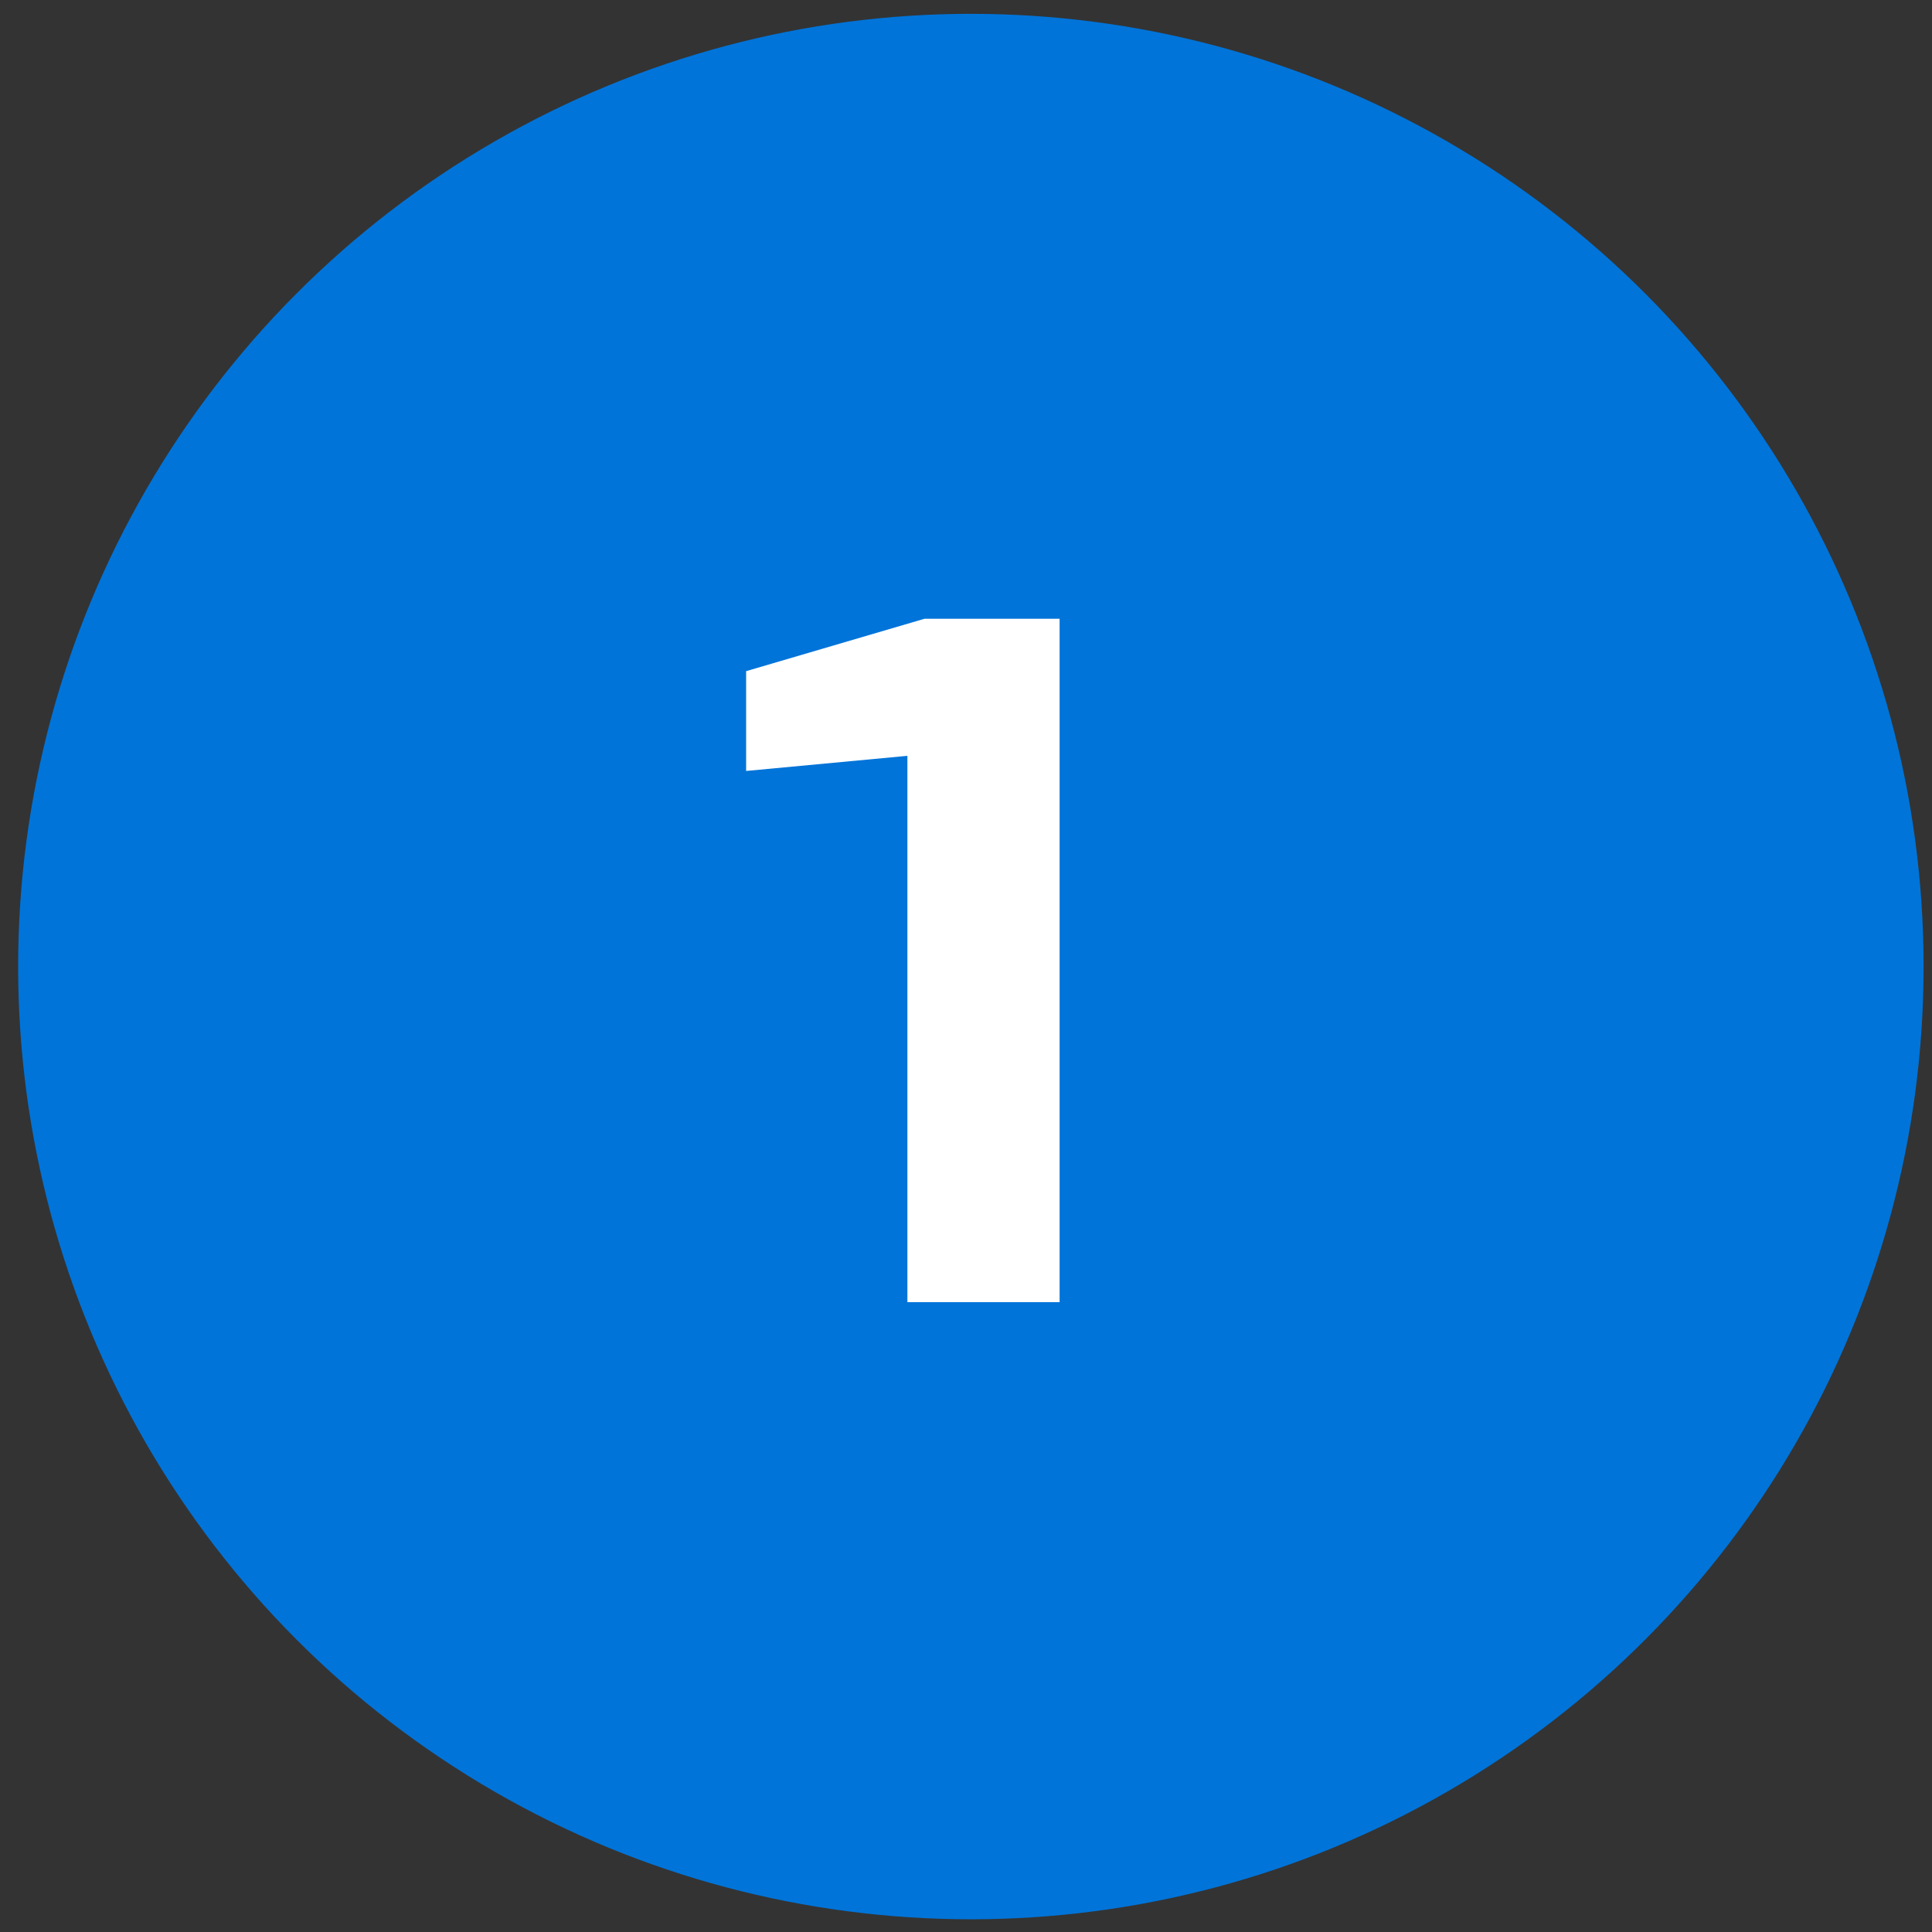 <svg xmlns="http://www.w3.org/2000/svg" width="69" height="69" viewBox="0 0 69 69" fill="none"><rect x="0" y="0" width="69" height="69" fill="#333333" stroke="none"/><circle cx="34.674" cy="34.52" r="34.026" fill="#0074D9"></circle><path d="M37.843 46.506V22.098H33.019L26.647 23.97V27.534L32.407 26.994V46.506H37.843Z" fill="white"></path></svg>